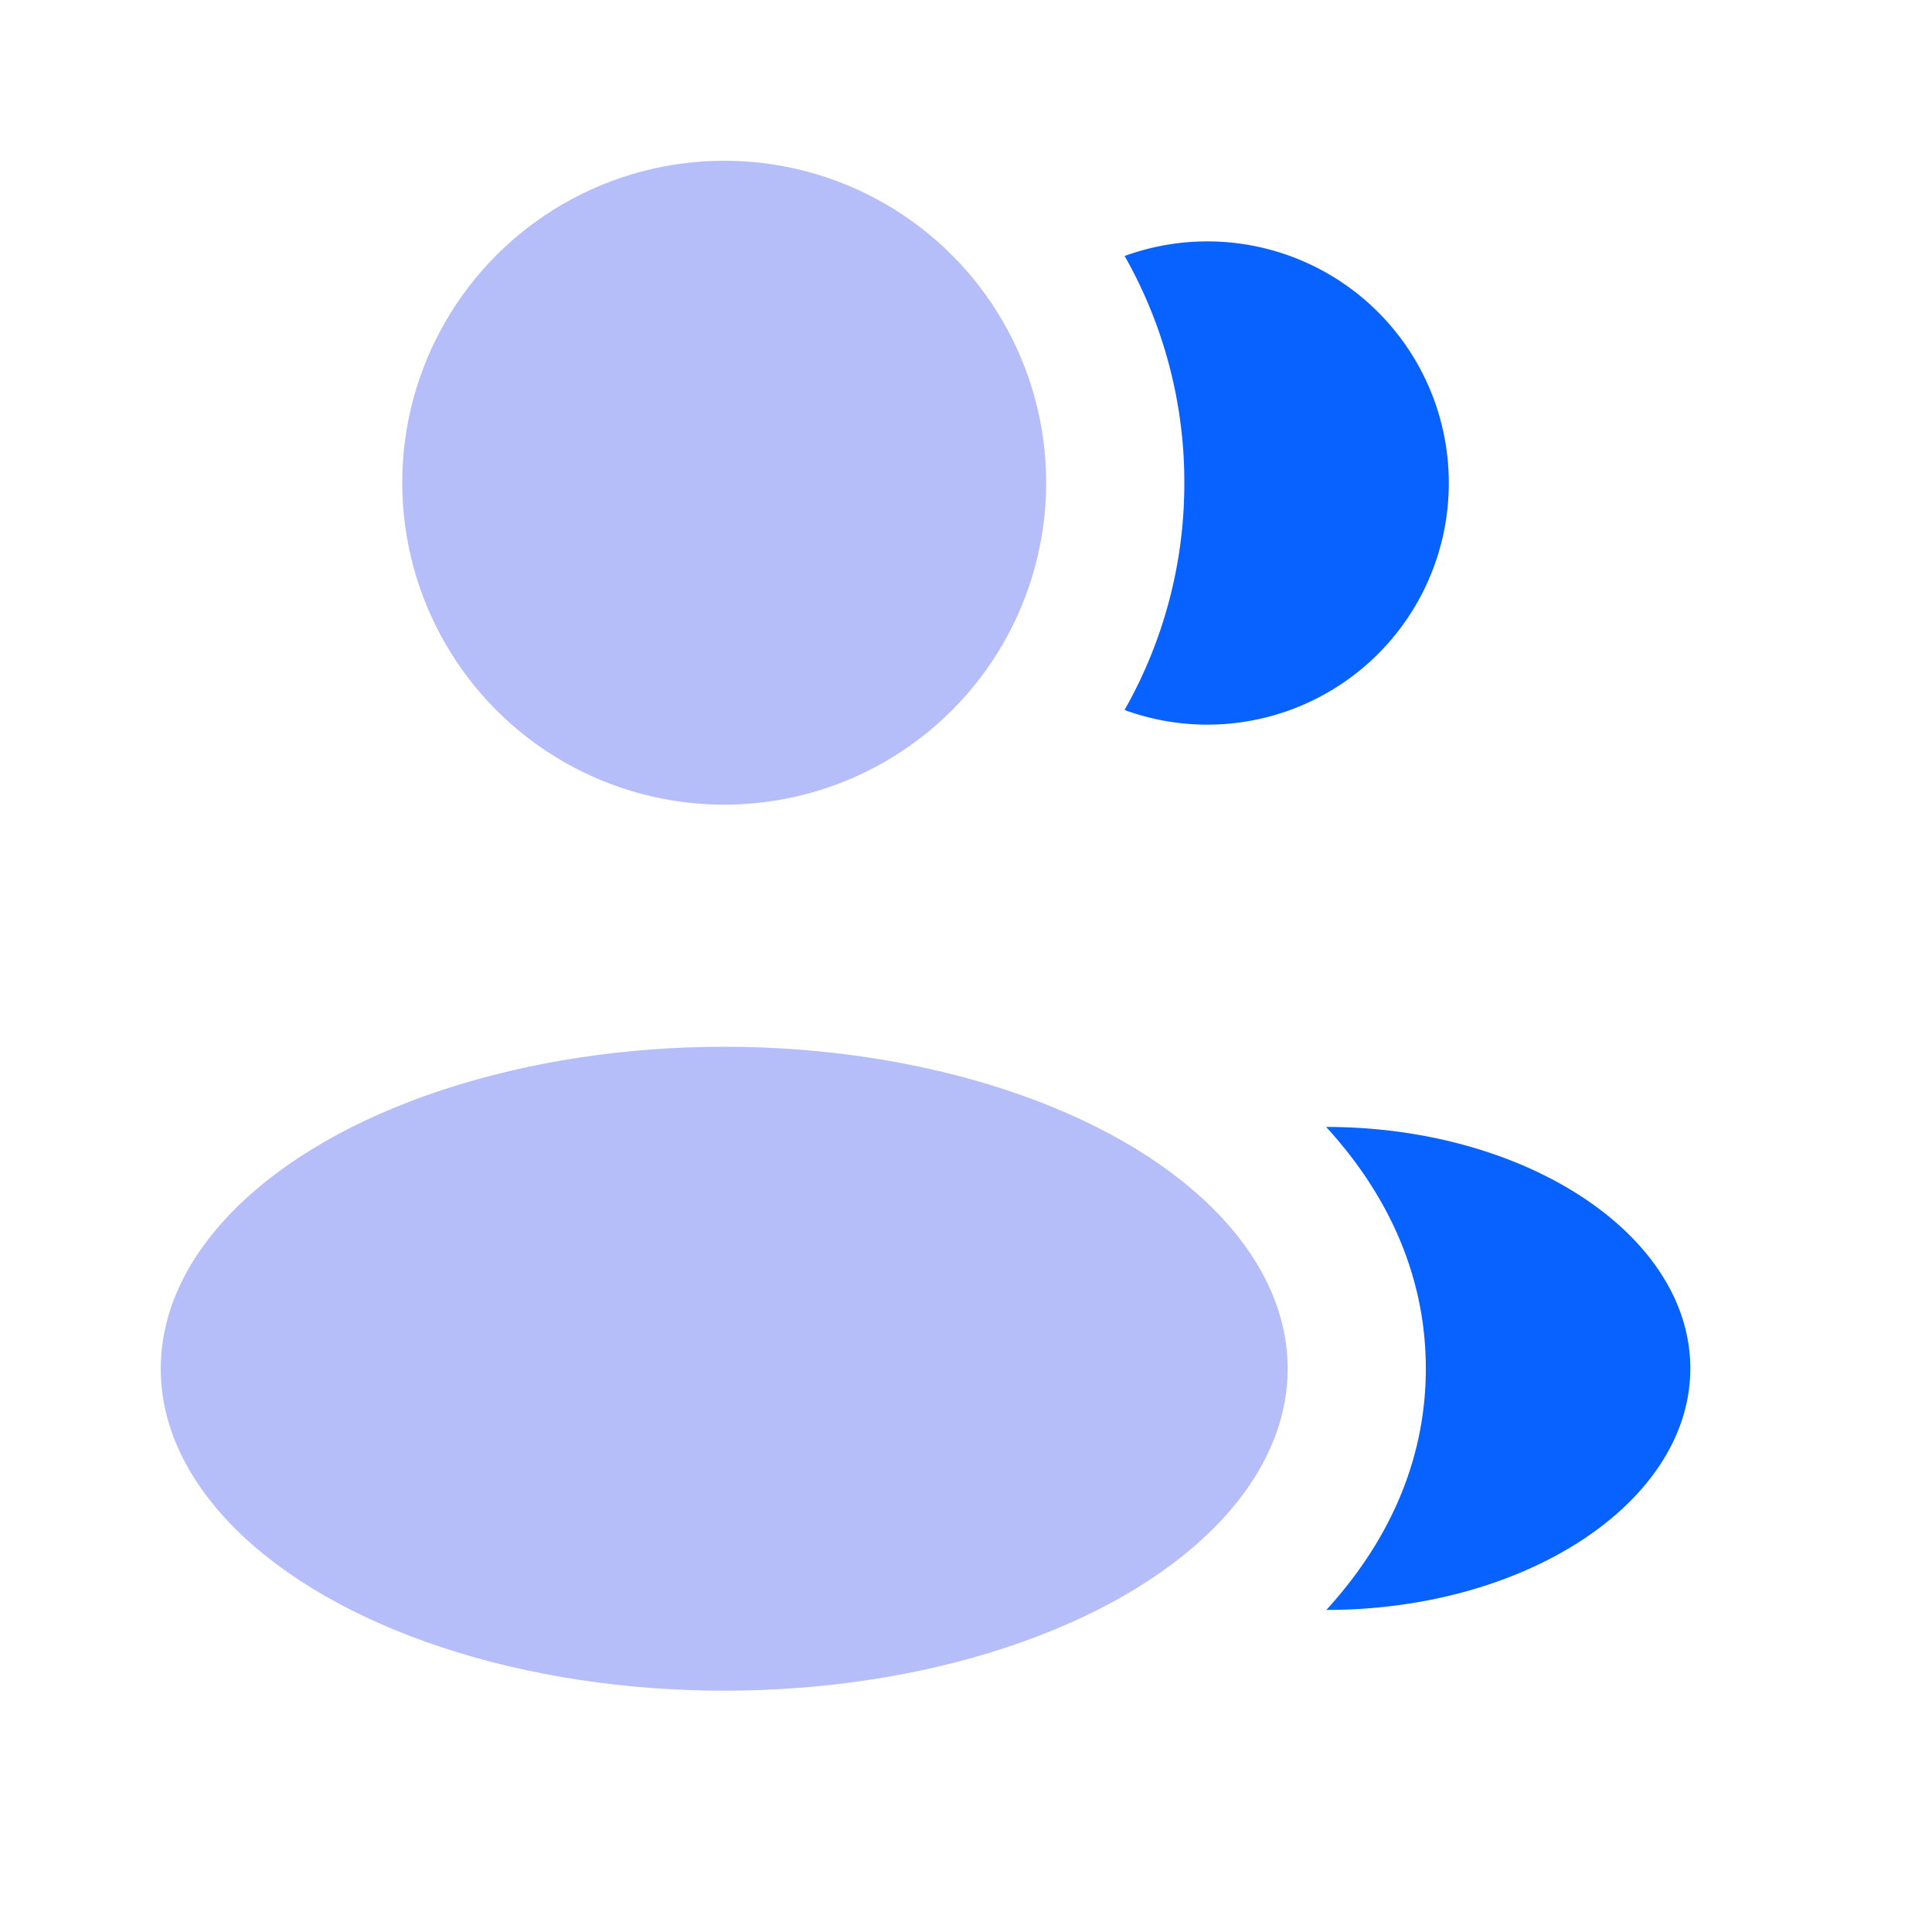 <svg width="20" height="20" fill="none" xmlns="http://www.w3.org/2000/svg"><circle cx="7.497" cy="4.997" r="3.333" fill="#B5BEF9"/><ellipse cx="7.497" cy="14.169" rx="5.833" ry="3.333" fill="#B5BEF9"/><path d="M17.498 14.166c0 1.381-1.697 2.5-3.768 2.5.61-.667 1.03-1.504 1.03-2.498 0-.996-.42-1.834-1.032-2.502 2.071 0 3.77 1.12 3.77 2.5zM14.998 5a2.5 2.5 0 01-3.357 2.35A4.74 4.74 0 0012.26 5a4.74 4.74 0 00-.618-2.35A2.5 2.5 0 0114.998 5z" fill="#0762FF"/></svg>